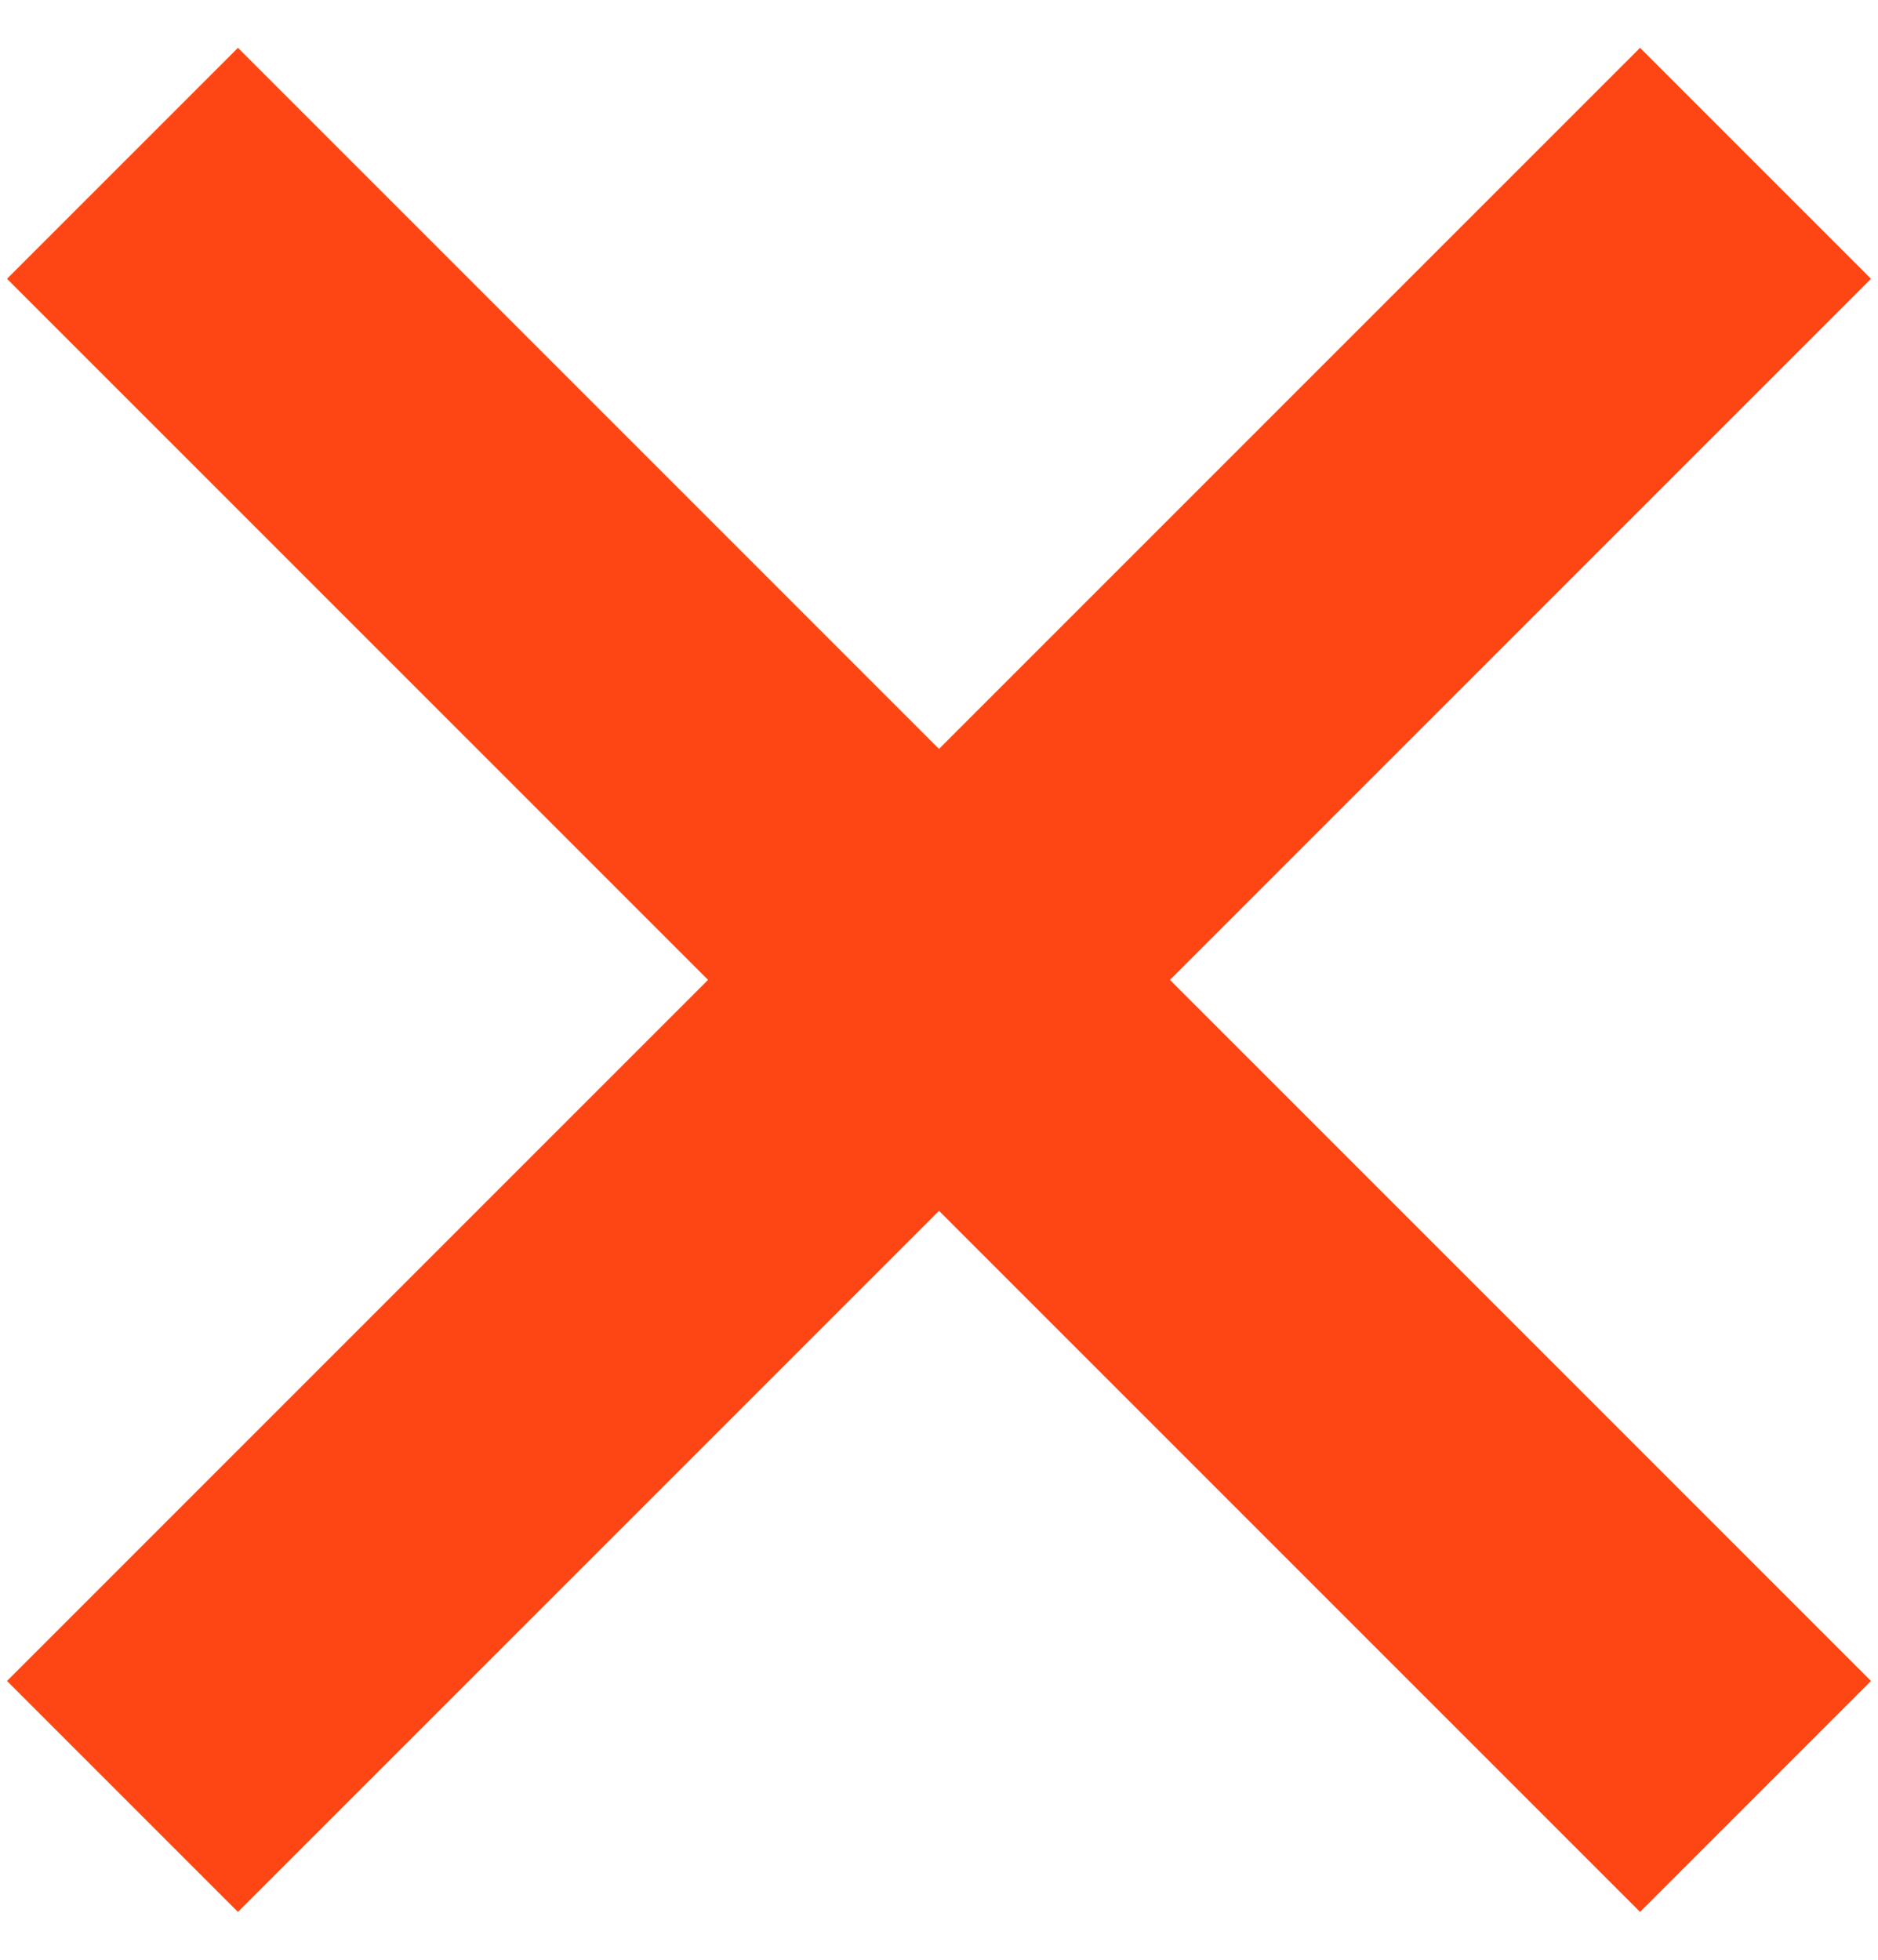 <svg xmlns="http://www.w3.org/2000/svg" width="23" height="24" viewBox="0 0 23 24"><g fill="none" fill-rule="evenodd" stroke="#FE4615" stroke-width="4" transform="translate(1.5 2)"><line x2="20" y2="20"/><line x2="20" y2="20" transform="matrix(-1 0 0 1 20 0)"/></g></svg>